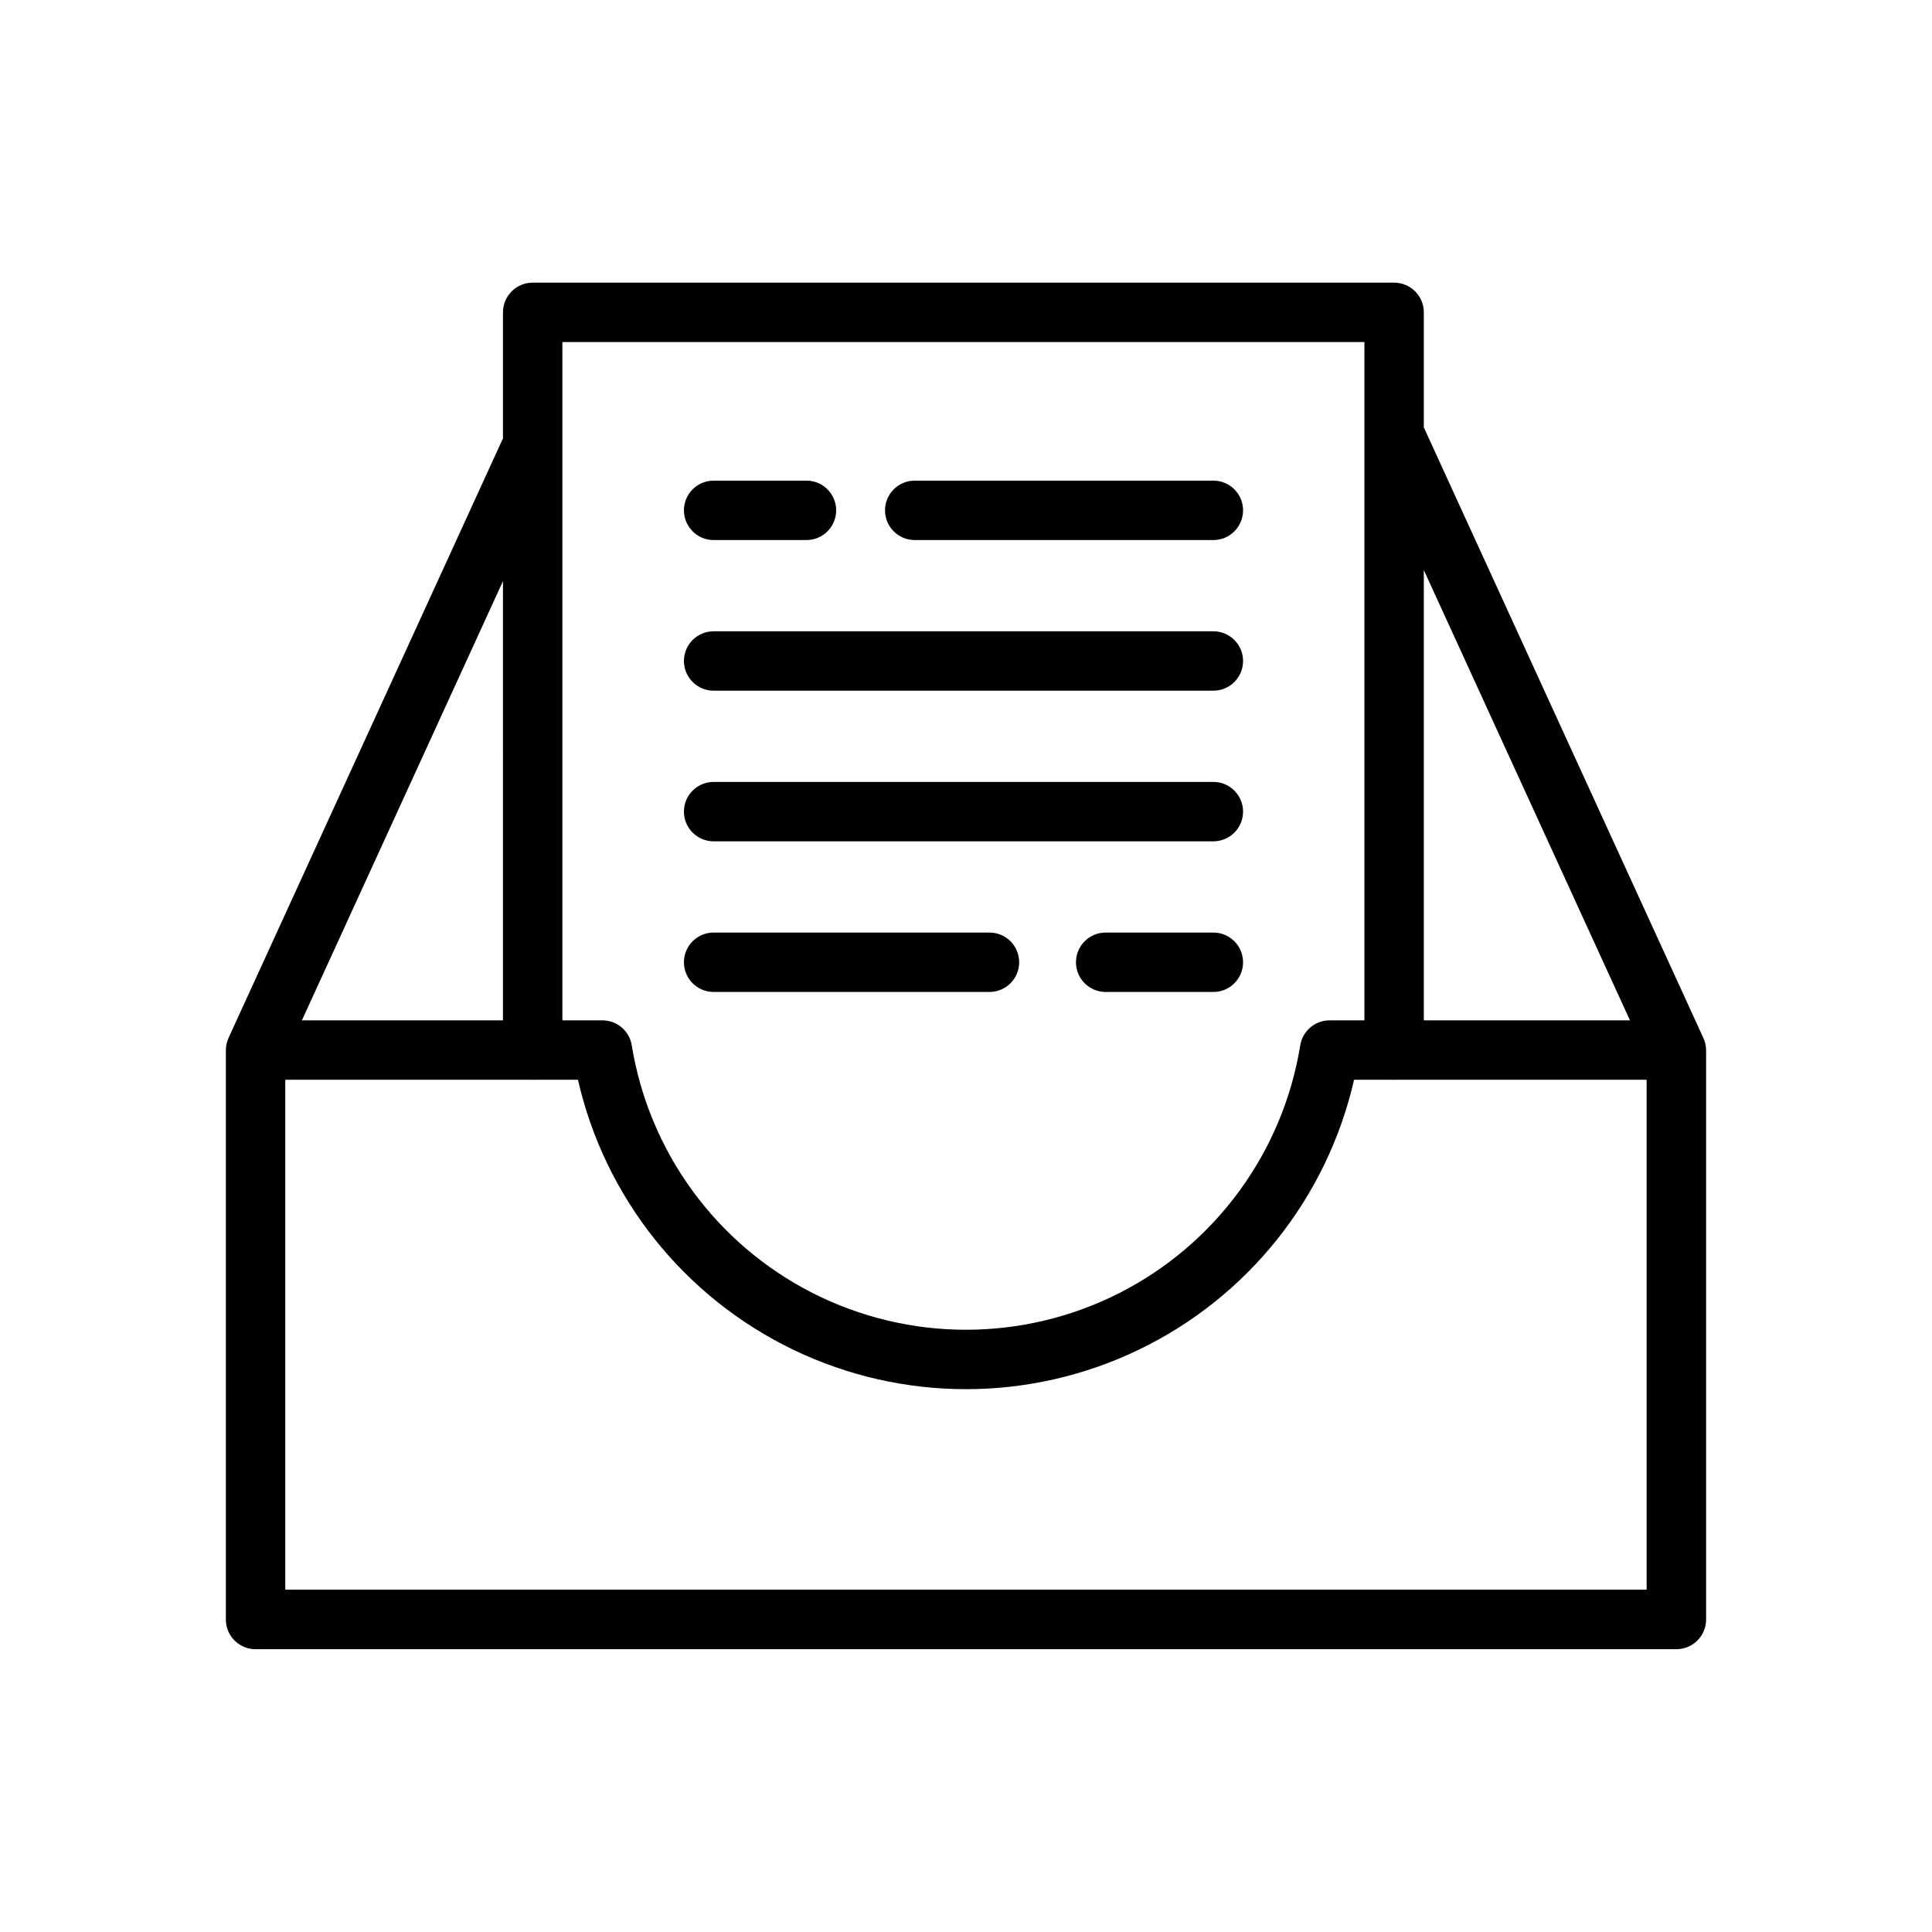 <?xml version="1.0" encoding="UTF-8"?>
<!-- Uploaded to: SVG Repo, www.svgrepo.com, Generator: SVG Repo Mixer Tools -->
<svg fill="#000000" width="800px" height="800px" version="1.1" viewBox="144 144 512 512" xmlns="http://www.w3.org/2000/svg">
 <g>
  <path d="m386.41 287.12h79.141c4.348 0 7.875-3.527 7.875-7.875s-3.527-7.871-7.875-7.871h-79.141c-4.348 0-7.871 3.523-7.871 7.871s3.523 7.875 7.871 7.875z"/>
  <path d="m333.12 287.12h24.602c4.348 0 7.871-3.527 7.871-7.875s-3.523-7.871-7.871-7.871h-24.602c-4.344 0-7.871 3.523-7.871 7.871s3.527 7.875 7.871 7.875z"/>
  <path d="m465.55 391.14h-28.535c-4.348 0-7.871 3.523-7.871 7.871 0 4.348 3.523 7.871 7.871 7.871h28.535c4.348 0 7.875-3.523 7.875-7.871 0-4.348-3.527-7.871-7.875-7.871z"/>
  <path d="m333.12 406.88h73.102c4.348 0 7.871-3.523 7.871-7.871 0-4.348-3.523-7.871-7.871-7.871h-73.102c-4.344 0-7.871 3.523-7.871 7.871 0 4.348 3.527 7.871 7.871 7.871z"/>
  <path d="m333.12 327.04h132.43c4.348 0 7.875-3.523 7.875-7.871 0-4.348-3.527-7.871-7.875-7.871h-132.43c-4.344 0-7.871 3.523-7.871 7.871 0 4.348 3.527 7.871 7.871 7.871z"/>
  <path d="m333.12 366.96h132.43c4.348 0 7.875-3.523 7.875-7.871s-3.527-7.871-7.875-7.871h-132.43c-4.344 0-7.871 3.523-7.871 7.871s3.527 7.871 7.871 7.871z"/>
  <path d="m595.37 418.98-74.043-161.72v-30.48c0.004-2.09-0.828-4.094-2.305-5.57-1.477-1.477-3.477-2.305-5.566-2.305h-228.29c-2.086 0-4.09 0.828-5.566 2.305-1.477 1.477-2.305 3.481-2.305 5.57v33.395l-72.723 158.87-0.008 0.039-0.004 0.004c-0.457 1.004-0.699 2.094-0.703 3.195v150.9c-0.004 2.09 0.824 4.09 2.301 5.566 1.477 1.477 3.481 2.309 5.57 2.305h376.54c2.086 0.004 4.09-0.828 5.566-2.305 1.477-1.477 2.305-3.477 2.305-5.566v-150.9c-0.012-1.141-0.277-2.266-0.773-3.297zm-310.39 11.168c0.066 0 0.121 0.039 0.191 0.039 0.066 0 0.125-0.035 0.191-0.039h11.801c7.148 31.293 28.156 57.629 57.078 71.551 28.918 13.926 62.605 13.926 91.527 0 28.918-13.922 49.926-40.258 57.074-71.551h10.426c0.066 0 0.121 0.039 0.191 0.039 0.066 0 0.125-0.035 0.191-0.039h66.723v135.12h-360.77v-135.12zm290.98-15.742h-54.633v-119.33zm-70.379-179.76v179.76h-9.23c-3.859 0-7.152 2.801-7.769 6.609-4.582 28.281-22.395 52.676-47.938 65.652s-55.746 12.977-81.289 0c-25.543-12.977-43.352-37.371-47.934-65.652-0.621-3.809-3.91-6.609-7.773-6.609h-10.609v-179.76zm-228.29 179.76h-53.285l53.289-116.41z"/>
 </g>
</svg>